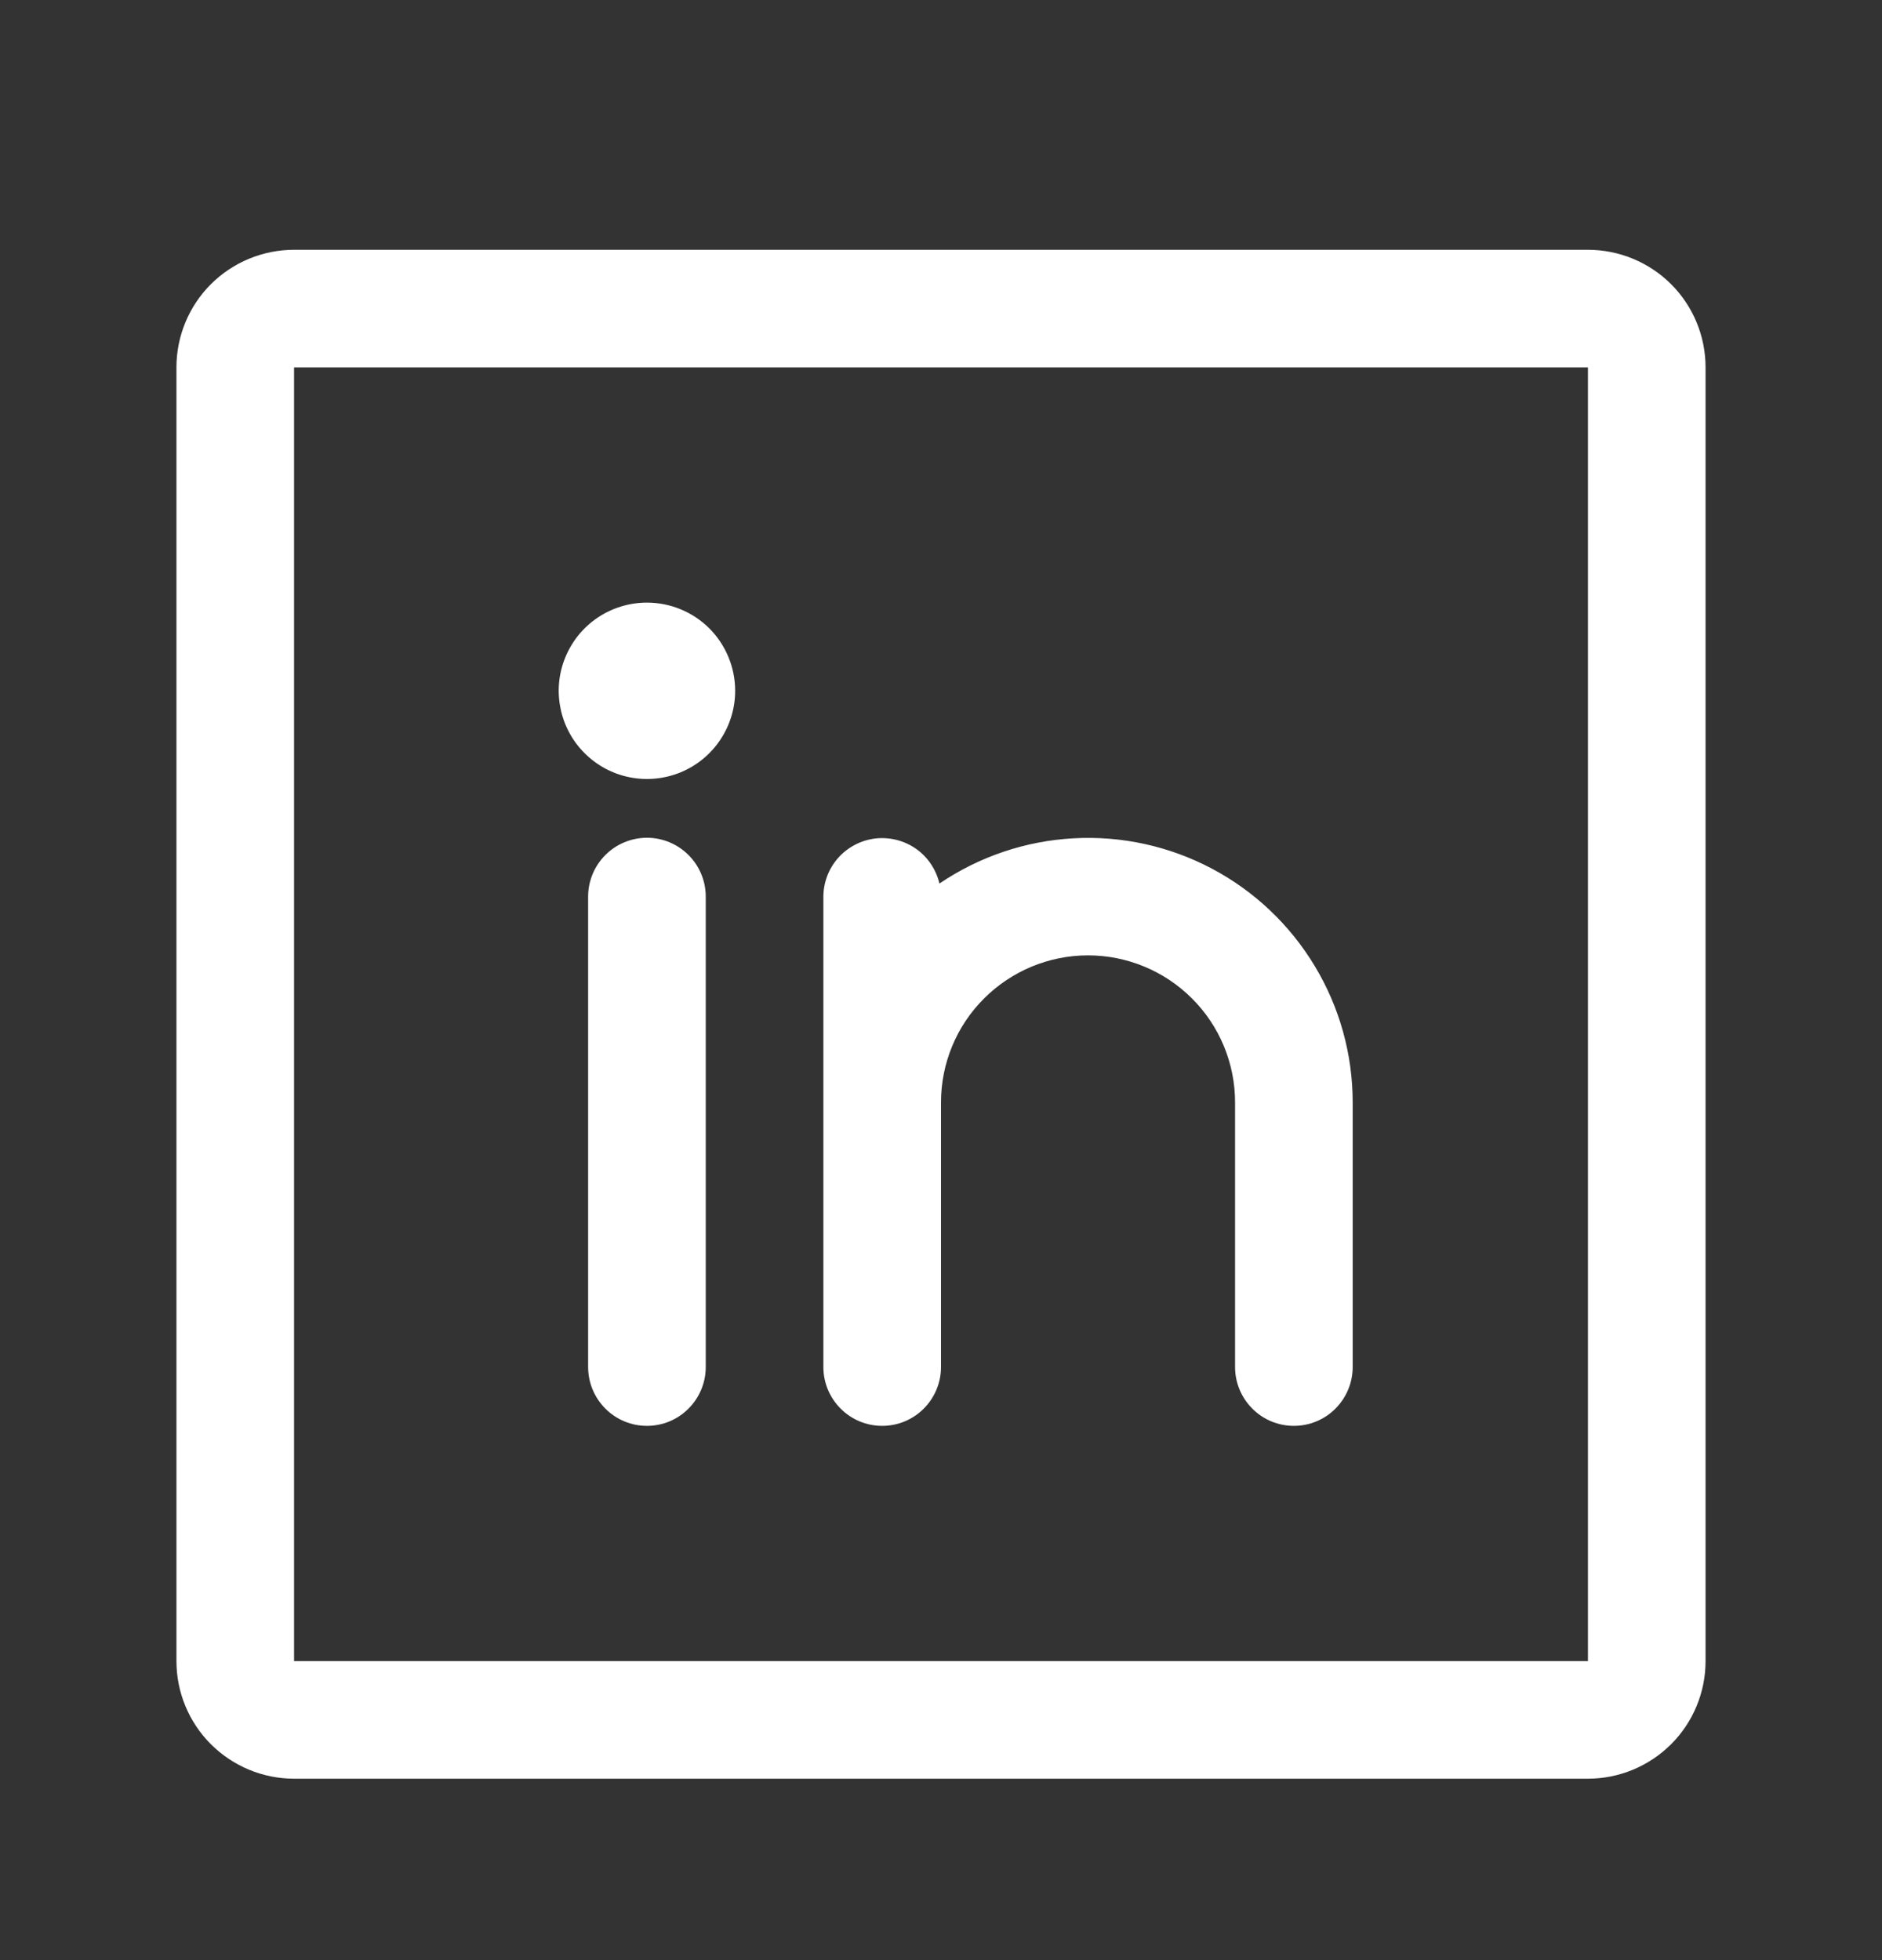 <?xml version="1.0" encoding="UTF-8"?> <svg xmlns="http://www.w3.org/2000/svg" width="24" height="25" viewBox="0 0 24 25" fill="none"><rect x="0" y="0" width="24" height="25" fill="#333333" stroke="none"/><path d="M20.25 3.186H3.75C3.352 3.186 2.971 3.344 2.689 3.625C2.408 3.906 2.25 4.288 2.25 4.686V21.186C2.25 21.583 2.408 21.965 2.689 22.246C2.971 22.527 3.352 22.686 3.75 22.686H20.25C20.648 22.686 21.029 22.527 21.311 22.246C21.592 21.965 21.75 21.583 21.75 21.186V4.686C21.75 4.288 21.592 3.906 21.311 3.625C21.029 3.344 20.648 3.186 20.25 3.186ZM20.25 21.186H3.75V4.686H20.25V21.186ZM9 11.435V17.436C9 17.634 8.921 17.825 8.78 17.966C8.64 18.107 8.449 18.186 8.25 18.186C8.051 18.186 7.86 18.107 7.72 17.966C7.579 17.825 7.5 17.634 7.5 17.436V11.435C7.5 11.237 7.579 11.046 7.72 10.905C7.86 10.765 8.051 10.685 8.25 10.685C8.449 10.685 8.64 10.765 8.78 10.905C8.921 11.046 9 11.237 9 11.435ZM17.25 14.06V17.436C17.25 17.634 17.171 17.825 17.03 17.966C16.89 18.107 16.699 18.186 16.5 18.186C16.301 18.186 16.11 18.107 15.97 17.966C15.829 17.825 15.75 17.634 15.75 17.436V14.06C15.75 13.563 15.553 13.086 15.201 12.735C14.849 12.383 14.372 12.185 13.875 12.185C13.378 12.185 12.901 12.383 12.549 12.735C12.197 13.086 12 13.563 12 14.06V17.436C12 17.634 11.921 17.825 11.78 17.966C11.64 18.107 11.449 18.186 11.25 18.186C11.051 18.186 10.86 18.107 10.72 17.966C10.579 17.825 10.5 17.634 10.5 17.436V11.435C10.501 11.252 10.569 11.075 10.692 10.938C10.815 10.802 10.983 10.715 11.166 10.694C11.348 10.674 11.532 10.721 11.682 10.826C11.832 10.932 11.938 11.09 11.98 11.269C12.488 10.925 13.079 10.725 13.691 10.692C14.304 10.658 14.913 10.792 15.455 11.079C15.997 11.366 16.45 11.796 16.766 12.321C17.083 12.846 17.25 13.447 17.25 14.06ZM9.375 8.811C9.375 9.033 9.309 9.251 9.185 9.436C9.062 9.621 8.886 9.765 8.681 9.85C8.475 9.935 8.249 9.957 8.031 9.914C7.812 9.871 7.612 9.763 7.455 9.606C7.297 9.449 7.19 9.248 7.147 9.03C7.103 8.812 7.125 8.586 7.211 8.38C7.296 8.174 7.44 7.999 7.625 7.875C7.81 7.752 8.027 7.686 8.25 7.686C8.548 7.686 8.835 7.804 9.046 8.015C9.256 8.226 9.375 8.512 9.375 8.811Z" fill="white"></path></svg> 